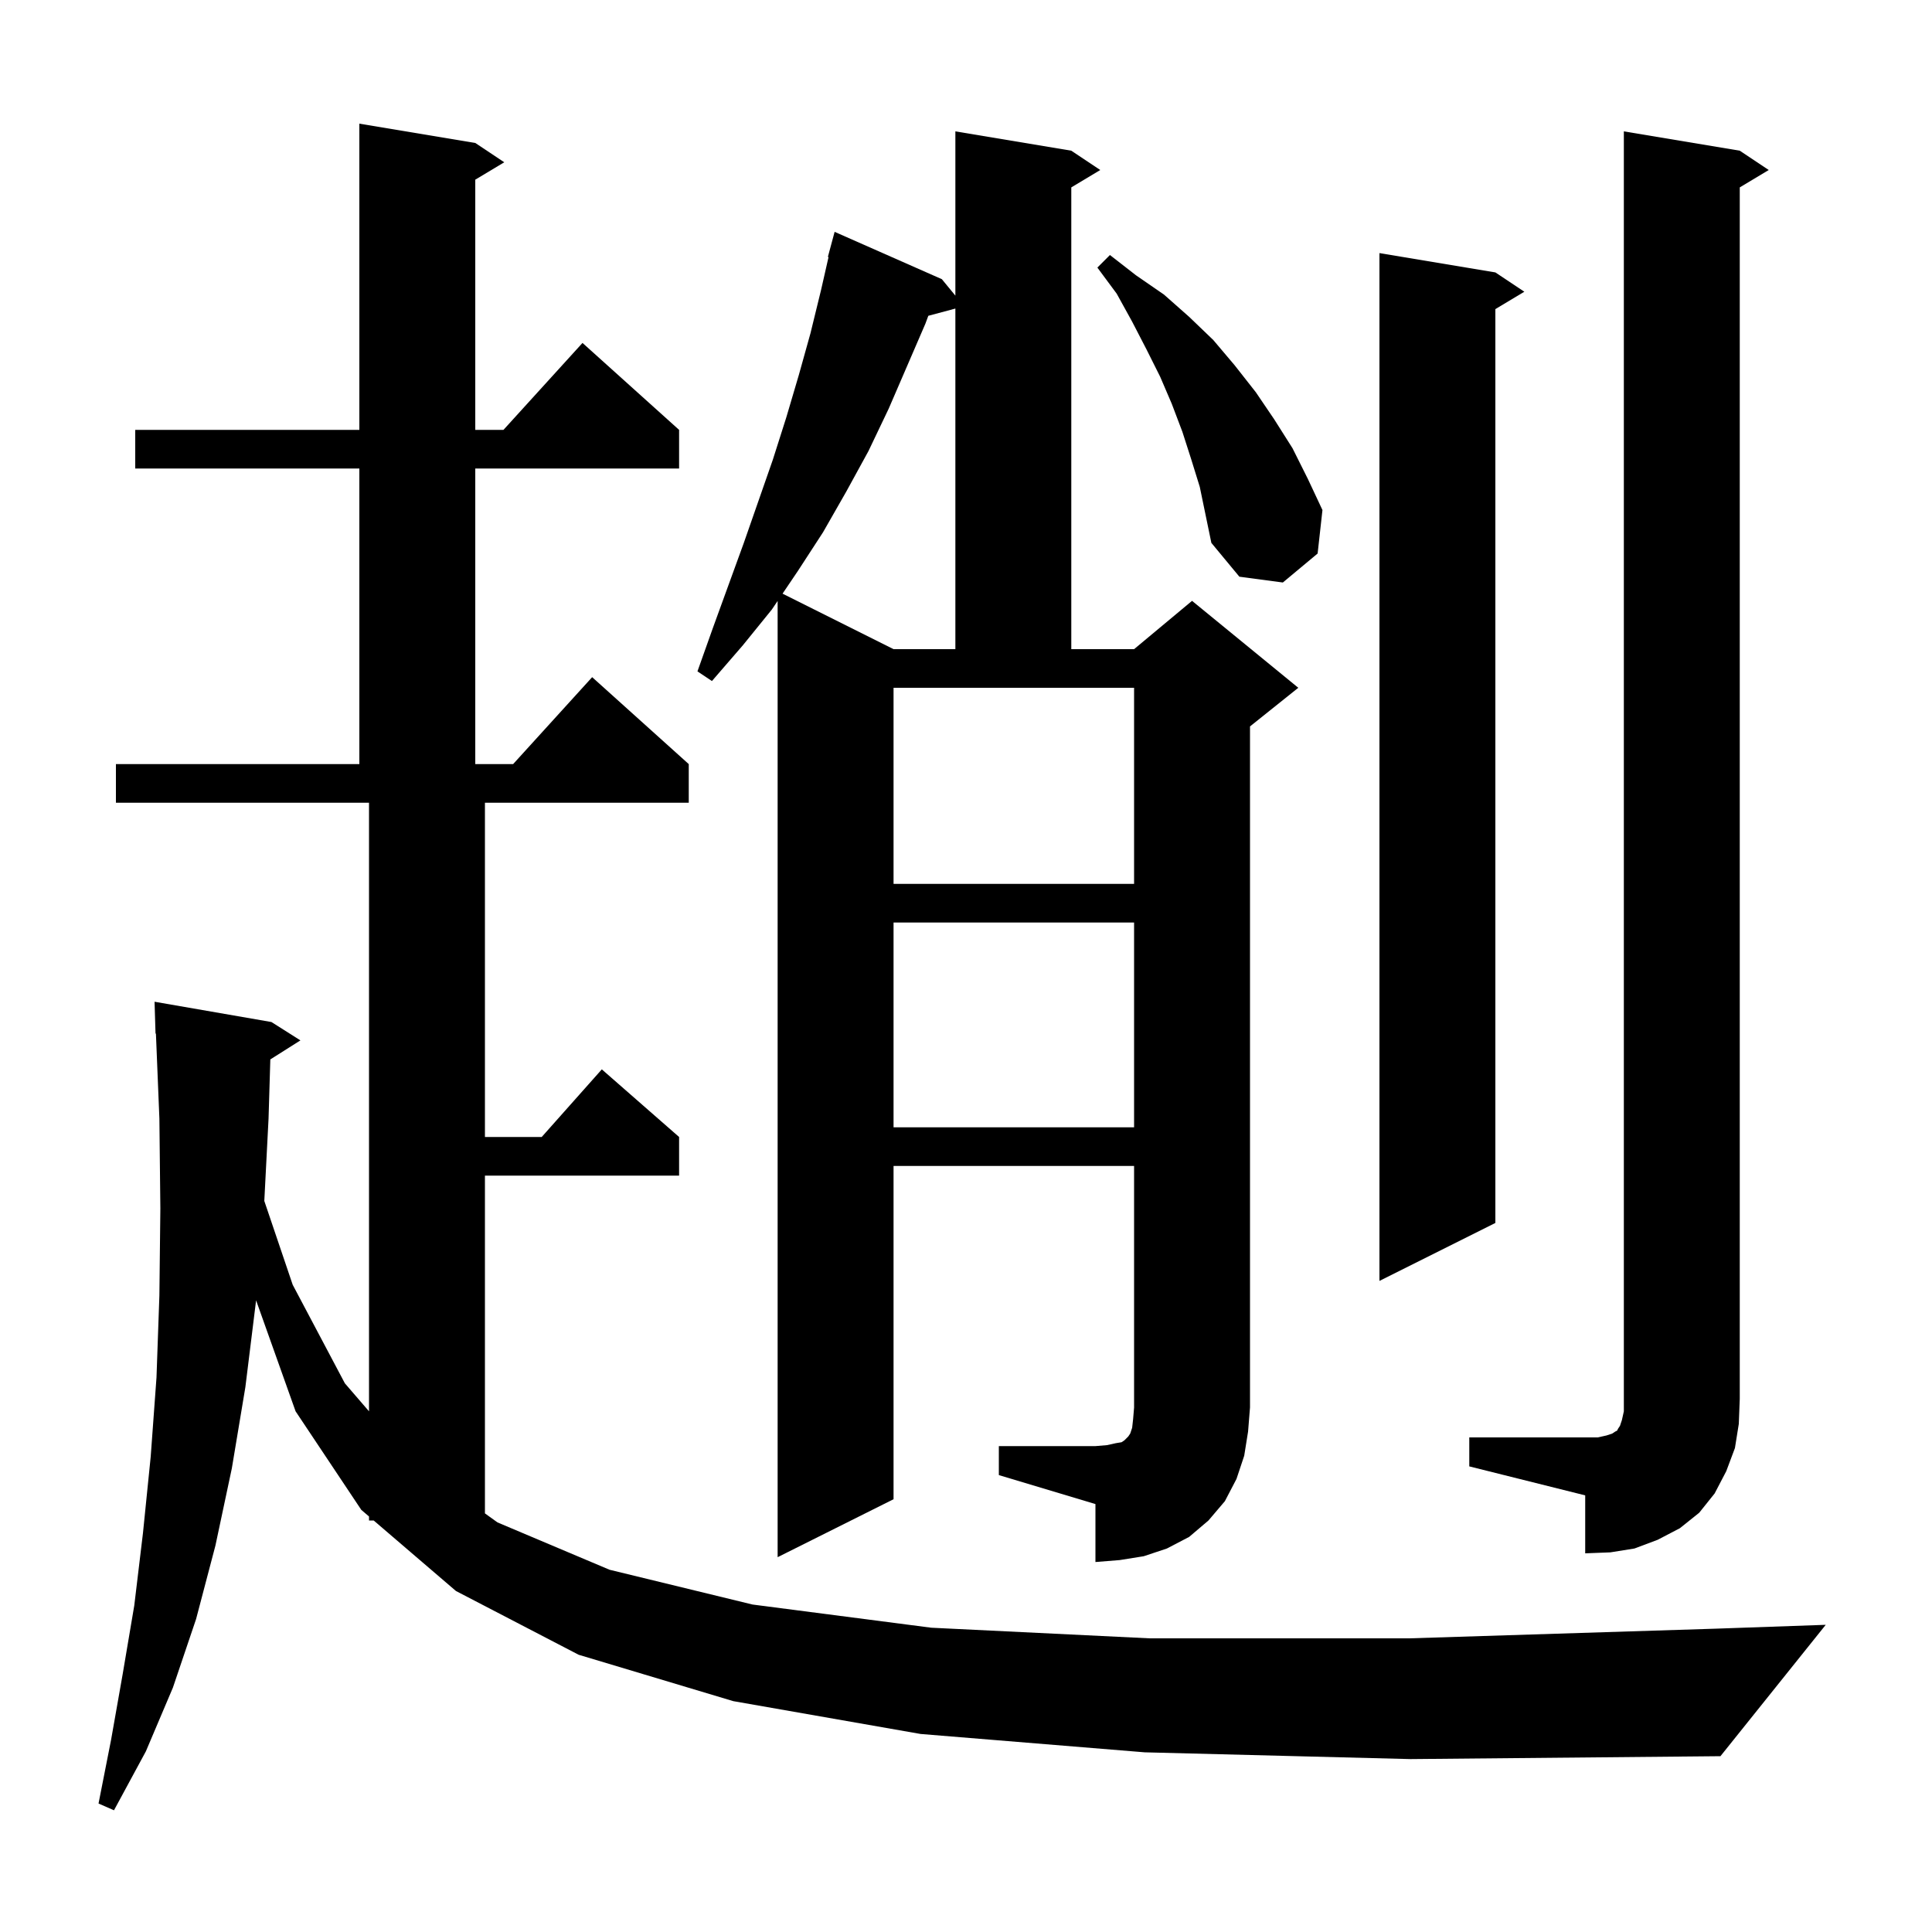 <svg xmlns="http://www.w3.org/2000/svg" xmlns:xlink="http://www.w3.org/1999/xlink" version="1.1" baseProfile="full" viewBox="0 0 200 200" width="200" height="200">
<g fill="black">
<path d="M 118.5 181.4 L 95.3 179.5 L 75.9 176.1 L 59.9 171.3 L 47.2 164.7 L 38.683 157.4 L 38.2 157.4 L 38.2 156.986 L 37.4 156.3 L 30.6 146.1 L 26.508 134.604 L 26.5 134.7 L 25.4 143.6 L 24.0 152.0 L 22.3 160.0 L 20.3 167.6 L 17.9 174.7 L 15.1 181.3 L 11.8 187.4 L 10.2 186.7 L 11.5 180.1 L 12.7 173.3 L 13.9 166.2 L 14.8 158.7 L 15.6 150.8 L 16.2 142.6 L 16.5 134.1 L 16.6 125.1 L 16.5 115.8 L 16.141 106.996 L 16.1 107.0 L 16.0 103.7 L 28.1 105.8 L 31.1 107.7 L 27.984 109.671 L 27.8 115.8 L 27.361 124.322 L 30.3 133.0 L 35.7 143.2 L 38.2 146.099 L 38.2 83.1 L 12.0 83.1 L 12.0 79.1 L 37.2 79.1 L 37.2 48.5 L 14.0 48.5 L 14.0 44.5 L 37.2 44.5 L 37.2 12.8 L 49.2 14.8 L 52.2 16.8 L 49.2 18.6 L 49.2 44.5 L 52.118 44.5 L 60.3 35.5 L 70.3 44.5 L 70.3 48.5 L 49.2 48.5 L 49.2 79.1 L 53.118 79.1 L 61.3 70.1 L 71.3 79.1 L 71.3 83.1 L 50.2 83.1 L 50.2 117.7 L 56.078 117.7 L 62.3 110.7 L 70.3 117.7 L 70.3 121.7 L 50.2 121.7 L 50.2 156.665 L 51.5 157.6 L 63.1 162.5 L 77.9 166.1 L 96.4 168.5 L 119.0 169.6 L 145.9 169.6 L 177.6 168.6 L 189.0 168.2 L 178.1 181.8 L 146.0 182.1 Z M 103.4 149.7 L 113.4 149.7 L 114.6 149.6 L 115.5 149.4 L 116.1 149.3 L 116.4 149.1 L 116.8 148.7 L 117.0 148.4 L 117.2 147.8 L 117.3 146.9 L 117.4 145.7 L 117.4 120.7 L 92.5 120.7 L 92.5 155.2 L 80.5 161.2 L 80.5 62.211 L 79.9 63.1 L 76.9 66.8 L 73.7 70.5 L 72.2 69.5 L 73.8 65.0 L 77.0 56.2 L 80.0 47.6 L 81.4 43.2 L 82.7 38.8 L 83.9 34.5 L 85.0 30.0 L 85.77 26.614 L 85.7 26.6 L 86.4 24.0 L 97.5 28.9 L 98.9 30.604 L 98.9 13.6 L 110.9 15.6 L 113.9 17.6 L 110.9 19.4 L 110.9 67.2 L 117.4 67.2 L 123.4 62.2 L 134.4 71.2 L 129.4 75.2 L 129.4 145.7 L 129.2 148.2 L 128.8 150.7 L 128.0 153.1 L 126.8 155.4 L 125.1 157.4 L 123.1 159.1 L 120.8 160.3 L 118.4 161.1 L 115.9 161.5 L 113.4 161.7 L 113.4 155.7 L 103.4 152.7 Z M 152.1 148.8 L 165.4 148.8 L 166.3 148.6 L 166.9 148.4 L 167.2 148.2 L 167.4 148.1 L 167.5 147.9 L 167.7 147.6 L 167.9 147.0 L 168.1 146.1 L 168.1 13.6 L 180.1 15.6 L 183.1 17.6 L 180.1 19.4 L 180.1 144.8 L 180.0 147.4 L 179.6 149.9 L 178.7 152.3 L 177.5 154.6 L 175.9 156.6 L 173.9 158.2 L 171.6 159.4 L 169.2 160.3 L 166.7 160.7 L 164.1 160.8 L 164.1 154.8 L 152.1 151.8 Z M 154.8 28.2 L 157.8 30.2 L 154.8 32.0 L 154.8 126.6 L 142.8 132.6 L 142.8 26.2 Z M 92.5 95.5 L 92.5 116.7 L 117.4 116.7 L 117.4 95.5 Z M 92.5 91.5 L 117.4 91.5 L 117.4 71.2 L 92.5 71.2 Z M 96.099 32.691 L 95.8 33.5 L 92.0 42.3 L 89.9 46.7 L 87.6 50.9 L 85.2 55.1 L 82.6 59.1 L 81.01 61.455 L 92.5 67.2 L 98.9 67.2 L 98.9 31.941 Z M 123.3 47.5 L 122.4 44.7 L 121.3 41.8 L 120.1 39.0 L 118.7 36.2 L 117.2 33.3 L 115.6 30.4 L 113.6 27.7 L 114.9 26.4 L 117.6 28.5 L 120.5 30.5 L 123.1 32.8 L 125.6 35.2 L 127.8 37.8 L 130.0 40.6 L 131.9 43.4 L 133.8 46.4 L 135.4 49.6 L 136.9 52.8 L 136.4 57.3 L 132.8 60.3 L 128.3 59.7 L 125.4 56.2 L 124.2 50.4 Z " />
</g>
</svg>
